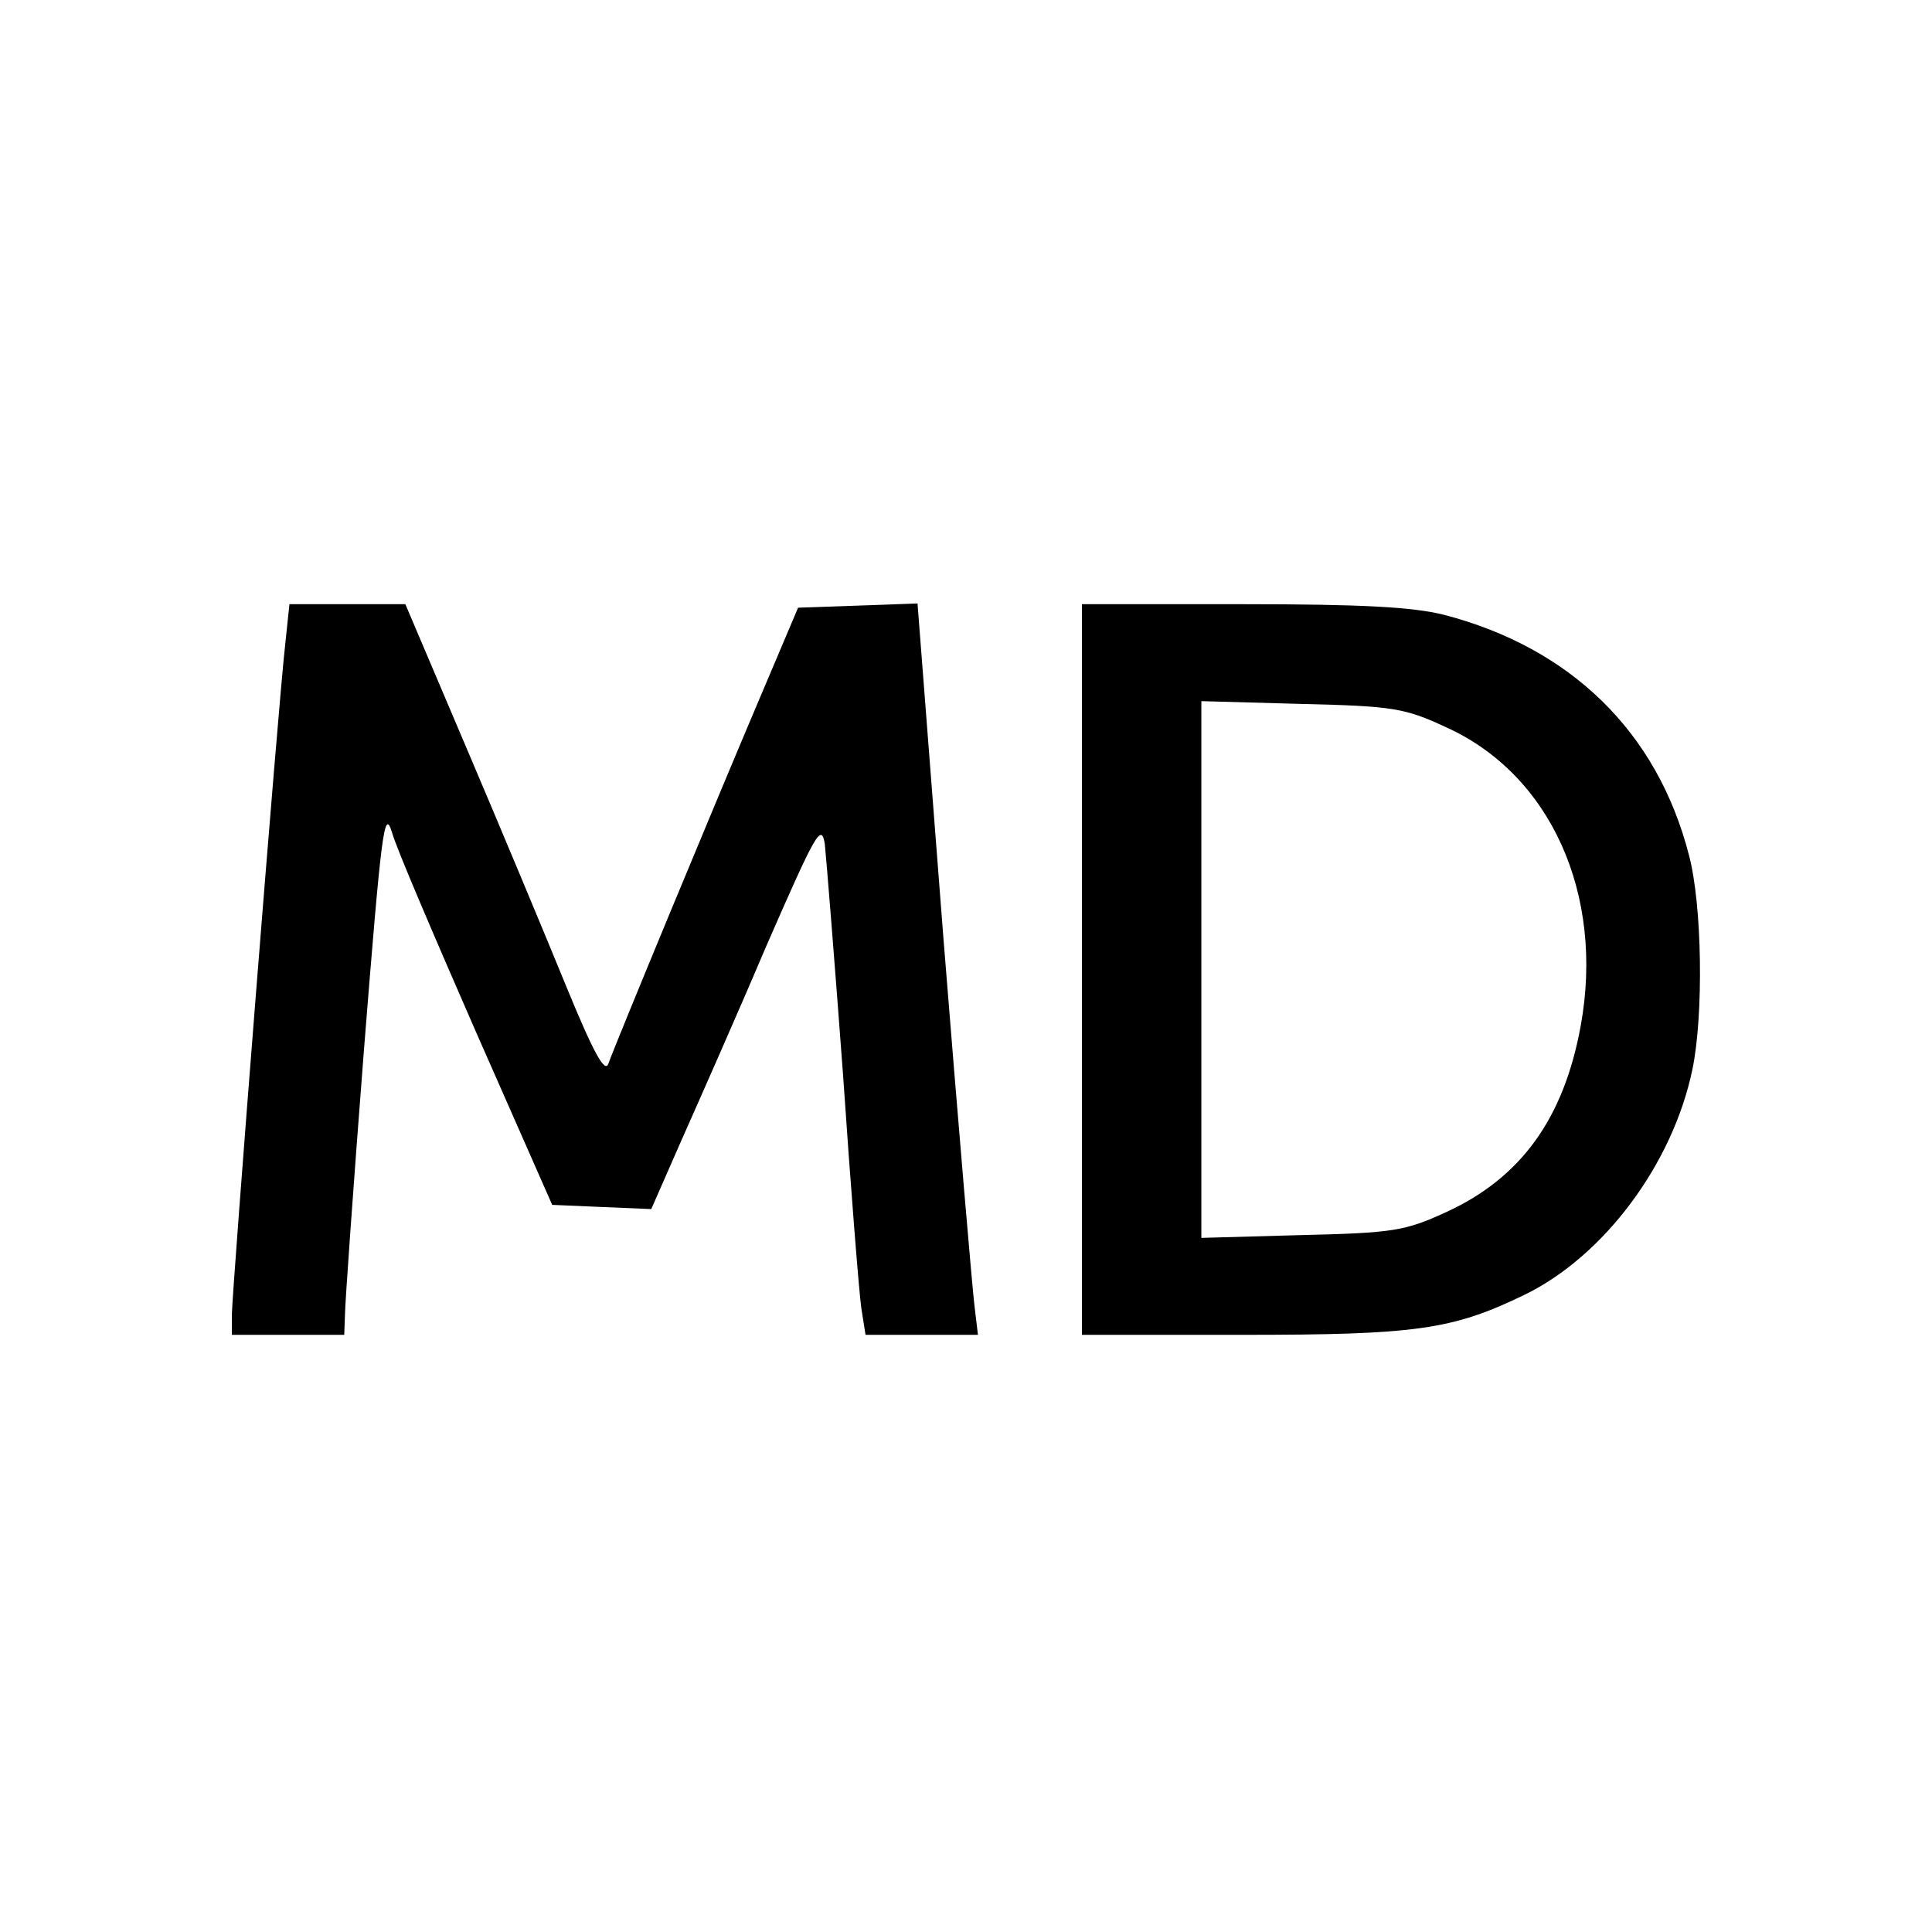<?xml version="1.0" standalone="no"?>
<!DOCTYPE svg PUBLIC "-//W3C//DTD SVG 20010904//EN"
 "http://www.w3.org/TR/2001/REC-SVG-20010904/DTD/svg10.dtd">
<svg version="1.0" xmlns="http://www.w3.org/2000/svg"
 width="275pt" height="275pt" viewBox="0 0 275 275"
 preserveAspectRatio="xMidYMid meet">
<g transform="translate(0,275) scale(0.1,-0.1)"
fill="#000000" stroke="none">
<path d="M406 1833 c-10 -86 -76 -924 -76 -955 l0 -28 80 0 80 0 1 28 c0 15
12 184 27 377 25 314 29 346 40 310 6 -22 61 -150 120 -285 l108 -245 70 -3
71 -3 43 98 c24 54 79 178 121 277 70 160 78 175 83 145 2 -19 14 -167 26
-329 11 -162 23 -312 26 -332 l6 -38 80 0 80 0 -5 42 c-3 24 -23 258 -44 521
l-37 478 -85 -3 -85 -3 -53 -125 c-65 -153 -208 -498 -217 -524 -5 -14 -21 15
-60 110 -29 71 -92 222 -141 337 l-88 207 -82 0 -83 0 -6 -57z"/>
<path d="M1540 1370 l0 -520 228 0 c247 0 299 7 402 57 113 55 211 186 239
321 16 77 14 234 -5 305 -45 175 -168 295 -349 342 -45 11 -115 15 -287 15
l-228 0 0 -520z m518 345 c149 -67 226 -238 192 -425 -24 -132 -85 -217 -193
-266 -57 -26 -74 -29 -204 -32 l-143 -4 0 382 0 382 143 -4 c130 -3 147 -6
205 -33z"/>
</g>
</svg>
